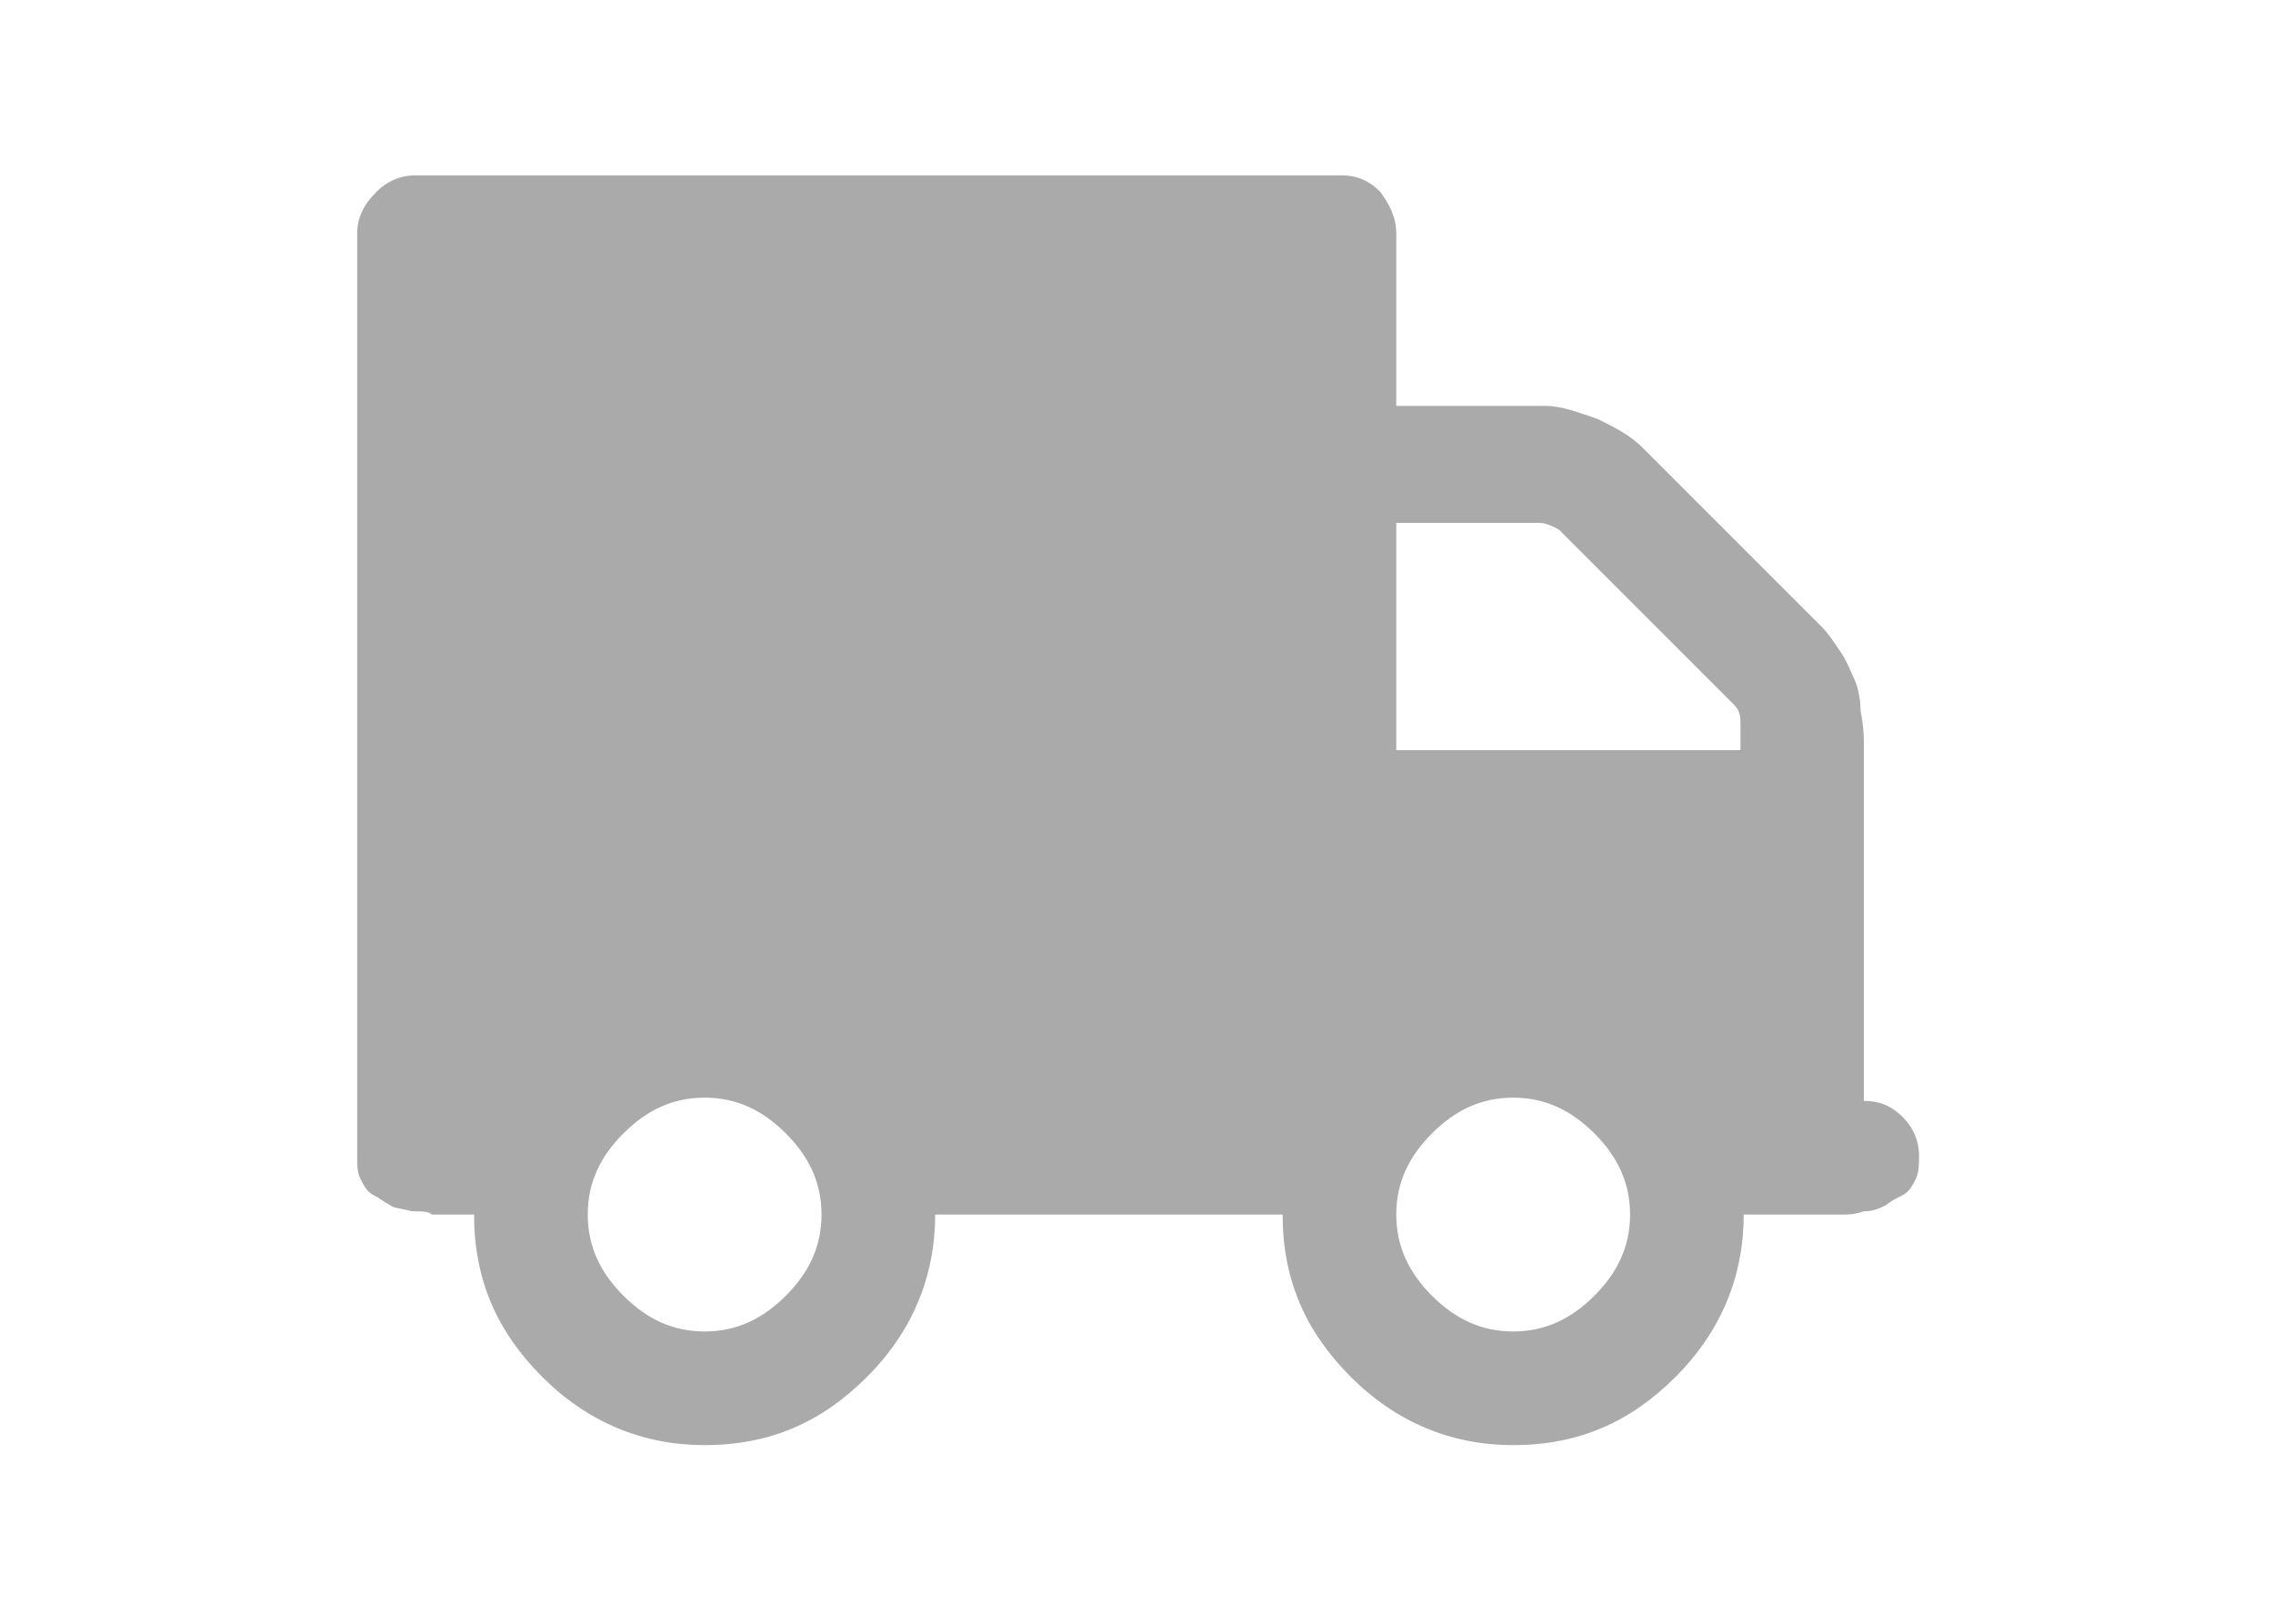 <?xml version="1.0" encoding="utf-8"?>
<!-- Generator: Adobe Illustrator 21.0.0, SVG Export Plug-In . SVG Version: 6.00 Build 0)  -->
<svg version="1.1" xmlns="http://www.w3.org/2000/svg" xmlns:xlink="http://www.w3.org/1999/xlink" x="0px" y="0px"
	 width="70" height="50" viewBox="0 0 70 50" style="enable-background:new 0 0 70 50;" xml:space="preserve">
<style type="text/css">
	.st0{fill:#aaa;}
</style>
<g>
	<path class="st0" d="M11,7.2v28.4c0,0.3,0,0.5,0.1,0.7c0.1,0.2,0.2,0.4,0.4,0.5c0.2,0.1,0.3,0.2,0.5,0.3c0.1,0.1,0.3,0.1,0.7,0.2
		c0.3,0,0.5,0,0.6,0.1c0.1,0,0.3,0,0.7,0c0.4,0,0.6,0,0.6,0c0,2,0.7,3.6,2.1,5c1.4,1.4,3.1,2.1,5,2.1c2,0,3.6-0.7,5-2.1
		c1.4-1.4,2.1-3.1,2.1-5h10.7c0,2,0.7,3.6,2.1,5c1.4,1.4,3.1,2.1,5,2.1c2,0,3.6-0.7,5-2.1c1.4-1.4,2.1-3.1,2.1-5h1.8
		c0.1,0,0.3,0,0.6,0c0.4,0,0.6,0,0.7,0c0.1,0,0.3,0,0.6-0.1c0.3,0,0.5-0.1,0.7-0.2c0.1-0.1,0.3-0.2,0.5-0.3c0.2-0.1,0.3-0.3,0.4-0.5
		c0.1-0.2,0.1-0.5,0.1-0.7c0-0.5-0.2-0.9-0.5-1.2c-0.4-0.4-0.8-0.5-1.2-0.5V25c0-0.1,0-0.5,0-1c0-0.5,0-0.9,0-1.1c0-0.2,0-0.5-0.1-1
		c0-0.4-0.1-0.8-0.2-1c-0.1-0.2-0.2-0.5-0.4-0.8c-0.2-0.3-0.4-0.6-0.6-0.8l-5.5-5.5c-0.4-0.4-0.8-0.6-1.4-0.9
		c-0.6-0.2-1.1-0.4-1.6-0.4H43V7.2c0-0.5-0.2-0.9-0.5-1.3c-0.4-0.4-0.8-0.5-1.2-0.5H12.8c-0.5,0-0.9,0.2-1.2,0.5
		C11.2,6.3,11,6.7,11,7.2z M43,37.4c0-1,0.4-1.8,1.1-2.5c0.7-0.7,1.5-1.1,2.5-1.1c1,0,1.8,0.4,2.5,1.1c0.7,0.7,1.1,1.5,1.1,2.5
		c0,1-0.4,1.8-1.1,2.5c-0.7,0.7-1.5,1.1-2.5,1.1c-1,0-1.8-0.4-2.5-1.1C43.4,39.2,43,38.4,43,37.4z M43,16.1h4.4
		c0.2,0,0.4,0.1,0.6,0.2l5.4,5.4c0.2,0.2,0.2,0.4,0.2,0.6v0.8H43V16.1z M18.1,37.4c0-1,0.4-1.8,1.1-2.5c0.7-0.7,1.5-1.1,2.5-1.1
		c1,0,1.8,0.4,2.5,1.1c0.7,0.7,1.1,1.5,1.1,2.5c0,1-0.4,1.8-1.1,2.5c-0.7,0.7-1.5,1.1-2.5,1.1c-1,0-1.8-0.4-2.5-1.1
		C18.5,39.2,18.1,38.4,18.1,37.4z"/>
</g>
</svg>
